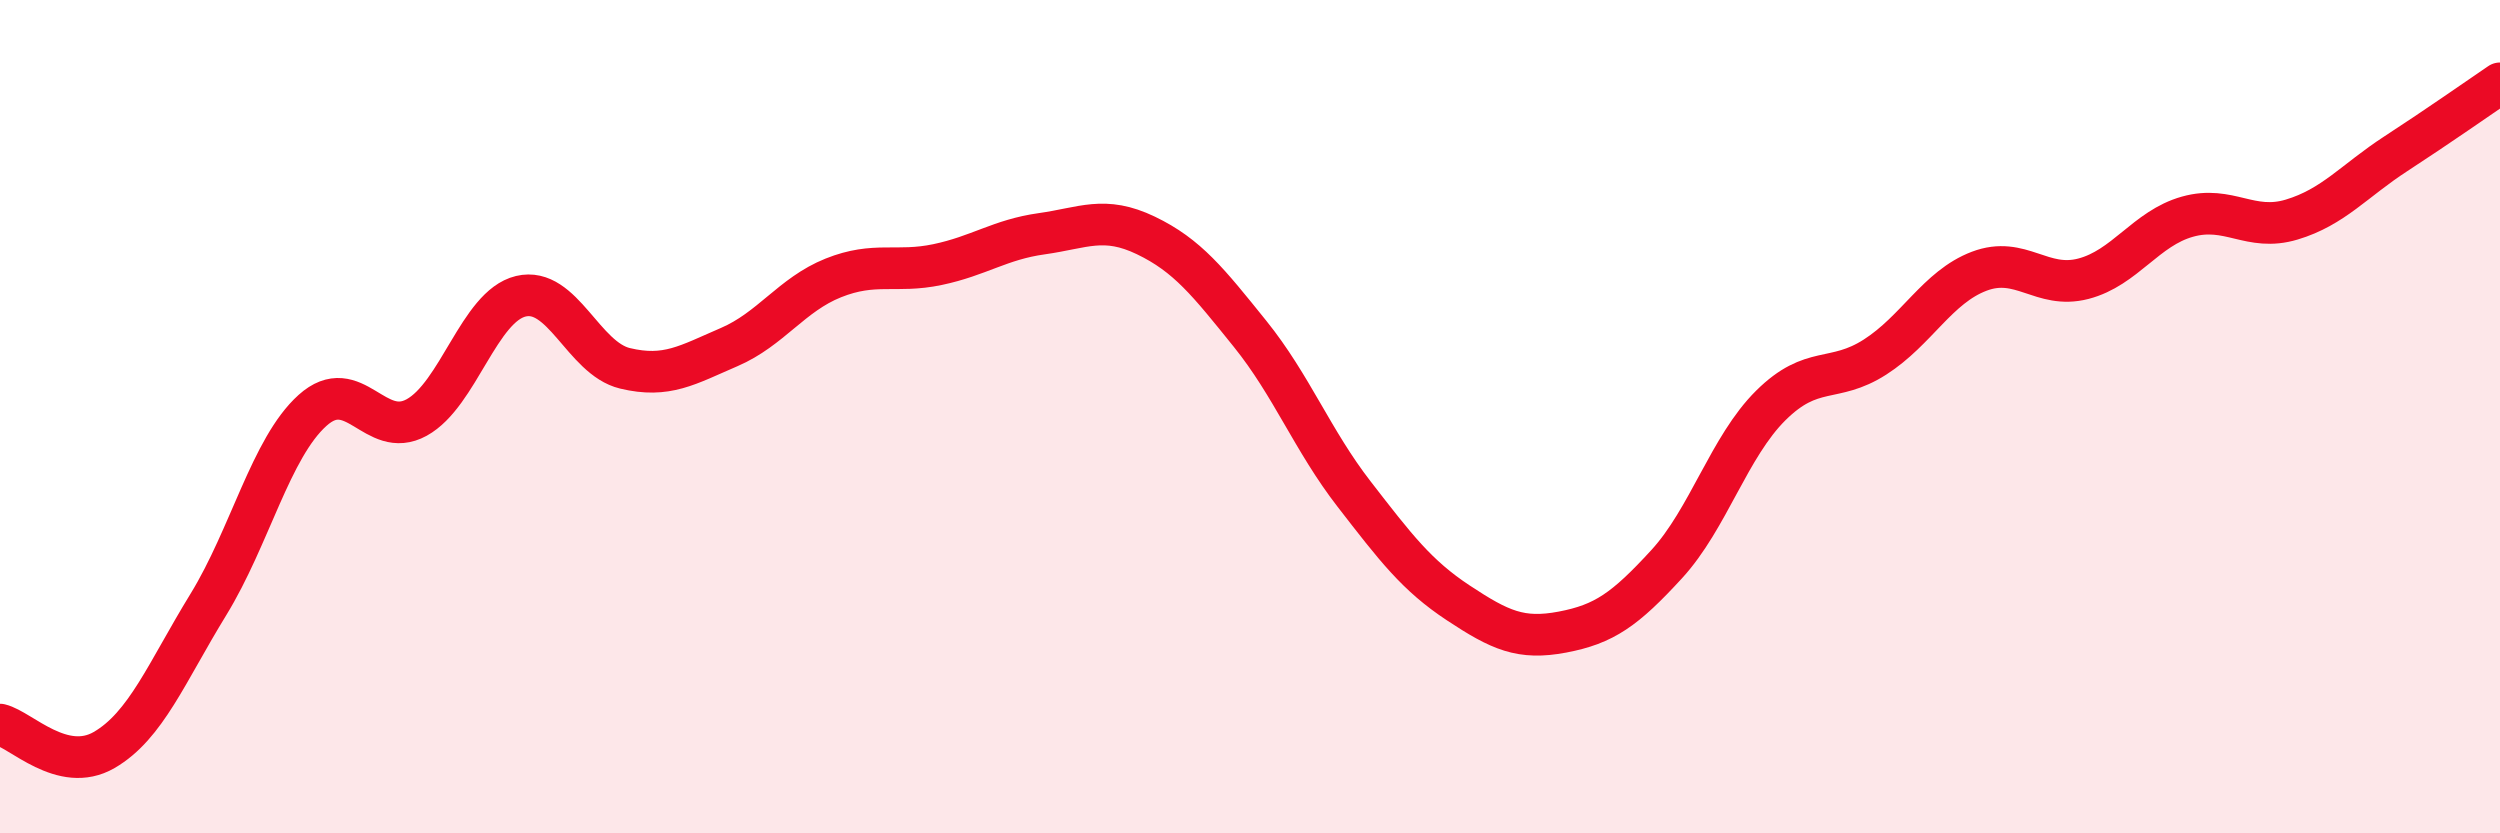 
    <svg width="60" height="20" viewBox="0 0 60 20" xmlns="http://www.w3.org/2000/svg">
      <path
        d="M 0,17.39 C 0.5,17.51 1.5,18.58 2.5,18 C 3.5,17.42 4,16.14 5,14.51 C 6,12.88 6.5,10.75 7.5,9.85 C 8.5,8.95 9,10.57 10,10.02 C 11,9.47 11.5,7.35 12.5,7.11 C 13.5,6.87 14,8.6 15,8.84 C 16,9.08 16.5,8.76 17.5,8.33 C 18.5,7.9 19,7.07 20,6.67 C 21,6.27 21.5,6.56 22.5,6.35 C 23.5,6.14 24,5.75 25,5.61 C 26,5.47 26.5,5.17 27.5,5.65 C 28.5,6.13 29,6.77 30,8.01 C 31,9.25 31.5,10.57 32.5,11.86 C 33.5,13.15 34,13.81 35,14.47 C 36,15.13 36.5,15.36 37.5,15.17 C 38.5,14.98 39,14.63 40,13.54 C 41,12.45 41.5,10.72 42.5,9.73 C 43.5,8.74 44,9.21 45,8.57 C 46,7.93 46.5,6.89 47.5,6.51 C 48.5,6.13 49,6.95 50,6.69 C 51,6.43 51.5,5.48 52.5,5.2 C 53.5,4.92 54,5.57 55,5.27 C 56,4.97 56.5,4.34 57.5,3.69 C 58.5,3.04 59.5,2.34 60,2L60 20L0 20Z"
        fill="#EB0A25"
        opacity="0.1"
        stroke-linecap="round"
        stroke-linejoin="round"
      />
      <path
        d="M 0,17.39 C 0.5,17.51 1.5,18.58 2.5,18 C 3.5,17.42 4,16.14 5,14.51 C 6,12.88 6.5,10.75 7.5,9.85 C 8.5,8.95 9,10.57 10,10.02 C 11,9.47 11.5,7.35 12.5,7.11 C 13.5,6.87 14,8.6 15,8.84 C 16,9.08 16.5,8.76 17.5,8.33 C 18.5,7.9 19,7.07 20,6.67 C 21,6.27 21.5,6.56 22.5,6.35 C 23.5,6.14 24,5.75 25,5.61 C 26,5.47 26.5,5.17 27.5,5.65 C 28.5,6.13 29,6.77 30,8.01 C 31,9.25 31.5,10.57 32.5,11.86 C 33.5,13.15 34,13.81 35,14.47 C 36,15.13 36.5,15.36 37.5,15.17 C 38.5,14.98 39,14.63 40,13.54 C 41,12.45 41.5,10.72 42.5,9.73 C 43.5,8.74 44,9.21 45,8.57 C 46,7.93 46.5,6.89 47.5,6.51 C 48.5,6.13 49,6.95 50,6.69 C 51,6.43 51.5,5.48 52.5,5.2 C 53.5,4.92 54,5.57 55,5.27 C 56,4.97 56.5,4.34 57.5,3.69 C 58.5,3.04 59.5,2.34 60,2"
        stroke="#EB0A25"
        stroke-width="1"
        fill="none"
        stroke-linecap="round"
        stroke-linejoin="round"
      />
    </svg>
  